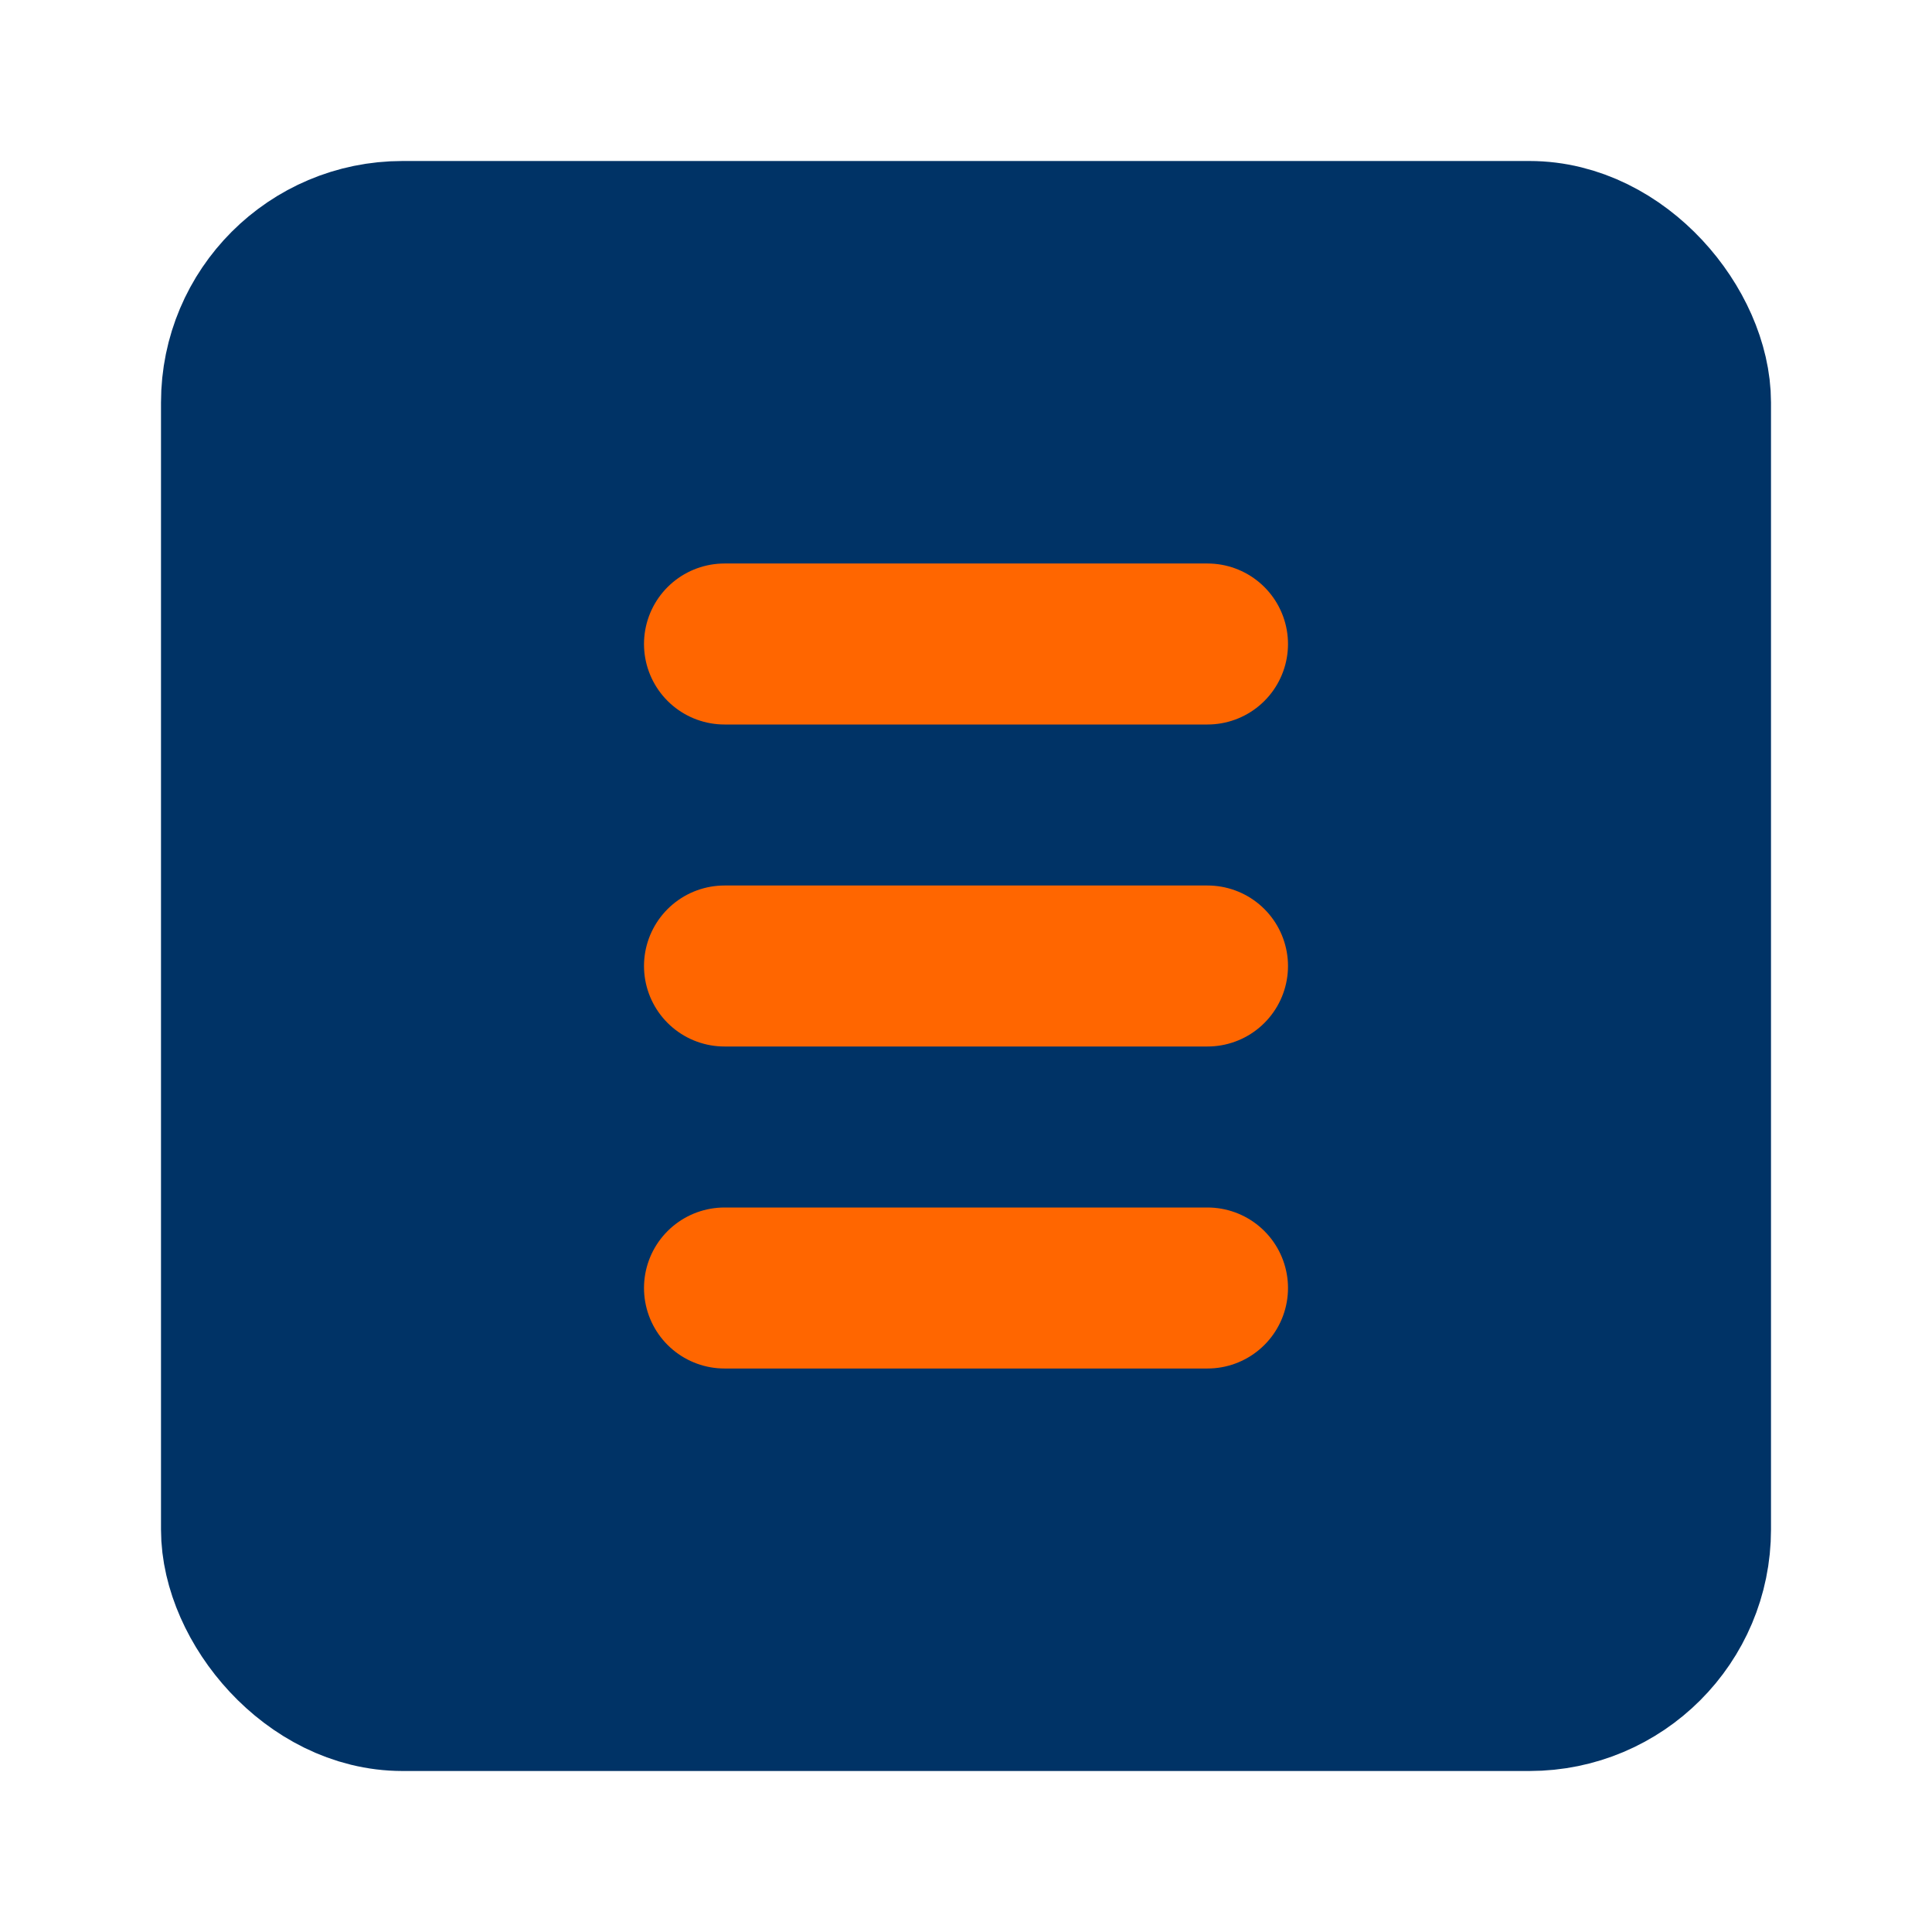 <svg xmlns="http://www.w3.org/2000/svg" viewBox="0 0 24 24" fill="none" stroke="#003366" stroke-width="2" stroke-linecap="round" stroke-linejoin="round">
  <rect x="3" y="3" width="18" height="18" rx="2" ry="2" fill="#003366" />
  <line x1="9" y1="8" x2="15" y2="8" stroke="#FF6600" />
  <line x1="9" y1="12" x2="15" y2="12" stroke="#FF6600" />
  <line x1="9" y1="16" x2="15" y2="16" stroke="#FF6600" />
</svg>